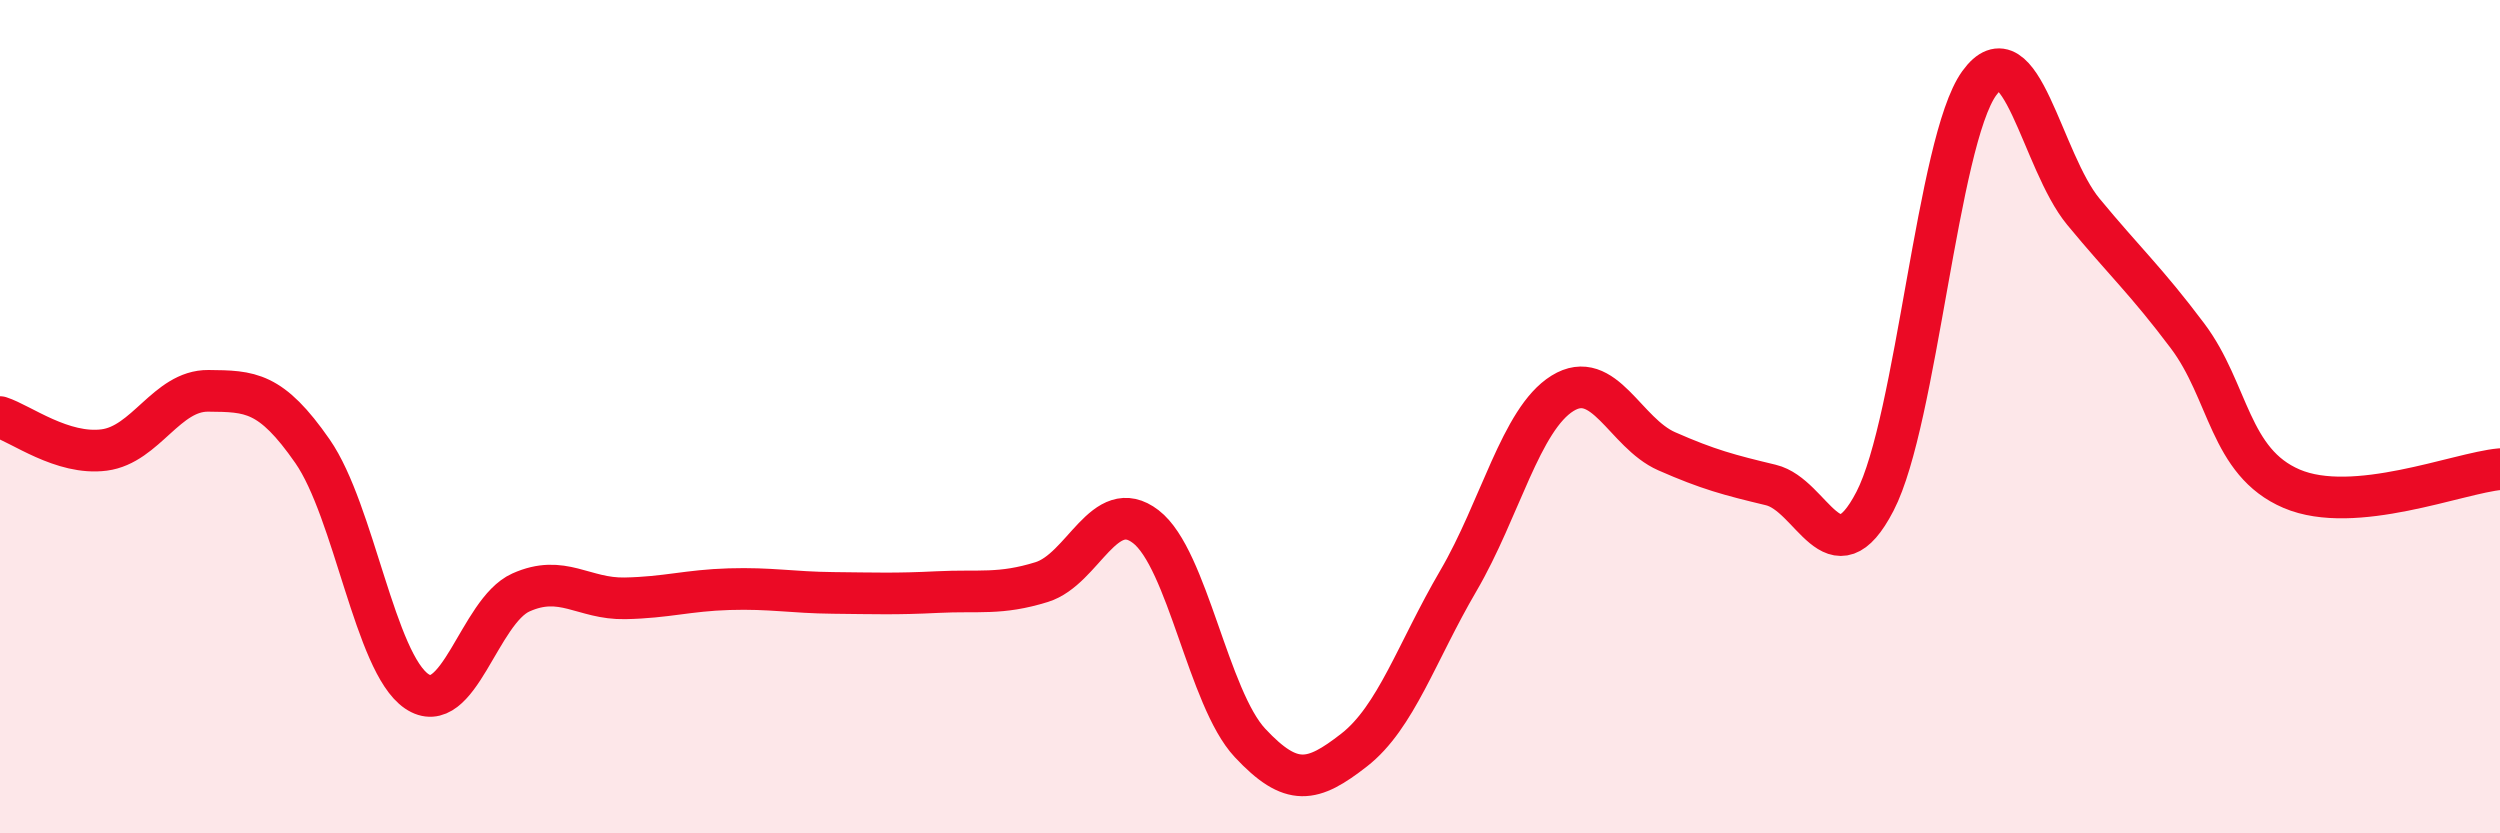 
    <svg width="60" height="20" viewBox="0 0 60 20" xmlns="http://www.w3.org/2000/svg">
      <path
        d="M 0,10.01 C 0.5,10.17 1.5,10.93 2.5,10.8 C 3.5,10.67 4,9.37 5,9.38 C 6,9.39 6.5,9.39 7.5,10.83 C 8.5,12.27 9,15.91 10,16.59 C 11,17.27 11.5,14.67 12.5,14.22 C 13.5,13.77 14,14.38 15,14.36 C 16,14.34 16.5,14.17 17.5,14.14 C 18.5,14.11 19,14.22 20,14.23 C 21,14.24 21.5,14.26 22.5,14.21 C 23.5,14.16 24,14.28 25,13.97 C 26,13.66 26.5,11.87 27.5,12.64 C 28.5,13.41 29,16.76 30,17.83 C 31,18.9 31.5,18.78 32.5,18 C 33.5,17.22 34,15.65 35,13.94 C 36,12.23 36.5,10.06 37.5,9.44 C 38.5,8.82 39,10.39 40,10.83 C 41,11.27 41.5,11.4 42.5,11.64 C 43.5,11.88 44,13.96 45,12.03 C 46,10.1 46.5,3.39 47.5,2 C 48.5,0.61 49,3.87 50,5.08 C 51,6.29 51.5,6.73 52.5,8.06 C 53.5,9.39 53.5,11.09 55,11.73 C 56.5,12.37 59,11.35 60,11.26L60 20L0 20Z"
        fill="#EB0A25"
        opacity="0.1"
        stroke-linecap="round"
        stroke-linejoin="round"
      />
      <path
        d="M 0,10.01 C 0.5,10.17 1.5,10.93 2.5,10.8 C 3.5,10.67 4,9.37 5,9.38 C 6,9.39 6.5,9.39 7.5,10.83 C 8.5,12.27 9,15.91 10,16.59 C 11,17.27 11.5,14.67 12.5,14.22 C 13.5,13.77 14,14.38 15,14.36 C 16,14.34 16.5,14.17 17.5,14.14 C 18.5,14.11 19,14.22 20,14.23 C 21,14.24 21.5,14.26 22.5,14.21 C 23.5,14.16 24,14.28 25,13.97 C 26,13.66 26.5,11.87 27.5,12.64 C 28.5,13.41 29,16.76 30,17.83 C 31,18.9 31.5,18.78 32.5,18 C 33.5,17.22 34,15.65 35,13.94 C 36,12.23 36.5,10.06 37.5,9.44 C 38.5,8.82 39,10.39 40,10.83 C 41,11.27 41.5,11.4 42.5,11.64 C 43.5,11.88 44,13.96 45,12.03 C 46,10.1 46.5,3.39 47.5,2 C 48.5,0.61 49,3.87 50,5.08 C 51,6.29 51.5,6.73 52.5,8.06 C 53.5,9.39 53.5,11.09 55,11.73 C 56.5,12.37 59,11.35 60,11.26"
        stroke="#EB0A25"
        stroke-width="1"
        fill="none"
        stroke-linecap="round"
        stroke-linejoin="round"
      />
    </svg>
  